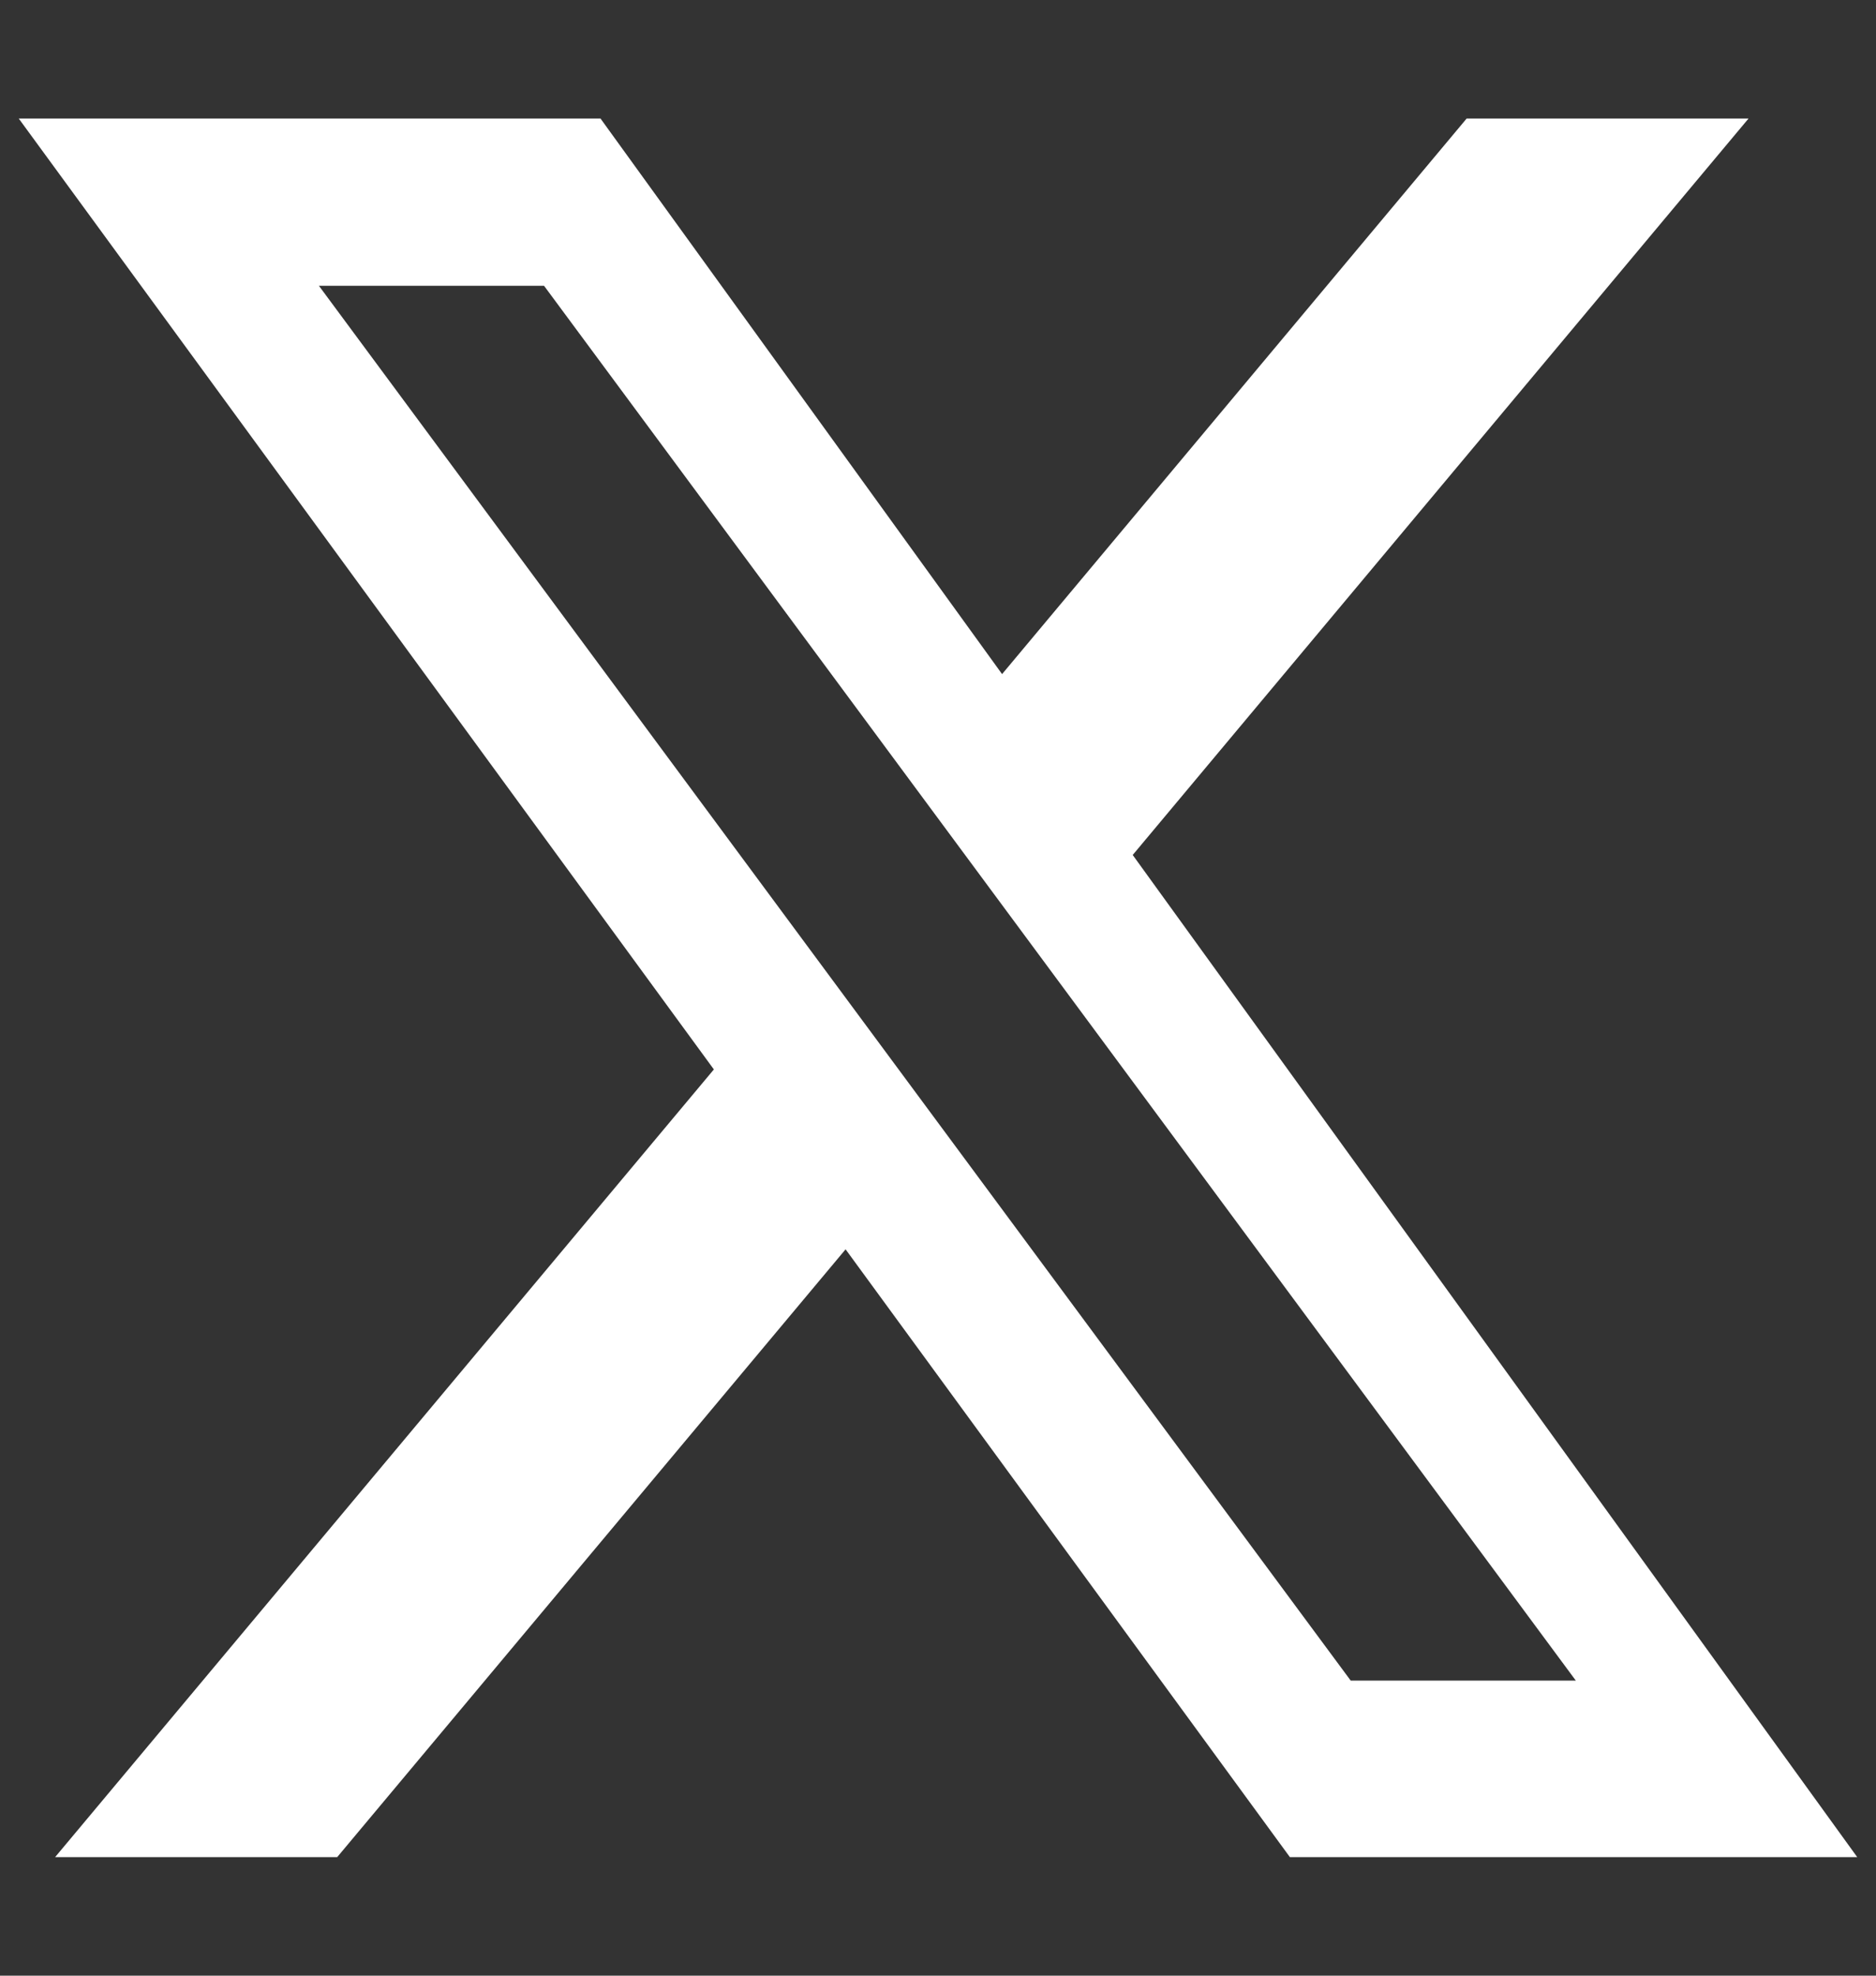 <?xml version="1.0" encoding="utf-8"?>
<svg xmlns="http://www.w3.org/2000/svg" fill="none" height="100%" overflow="visible" preserveAspectRatio="none" style="display: block;" viewBox="0 0 19 20" width="100%">
<rect x="0" y="0" width="19" height="20" fill="#333333" stroke="none"/>
<g id=".Social Icons">
<path d="M14.854 1.2H17.709L11.472 8.655L18.81 18.8H13.064L8.564 12.647L3.415 18.8H0.558L7.23 10.826L0.19 1.2H6.082L10.149 6.824L14.854 1.2ZM13.68 17.013H15.96L5.51 2.893H3.23L13.68 17.013Z" fill="white" id="Adapted"/>
</g>
</svg>